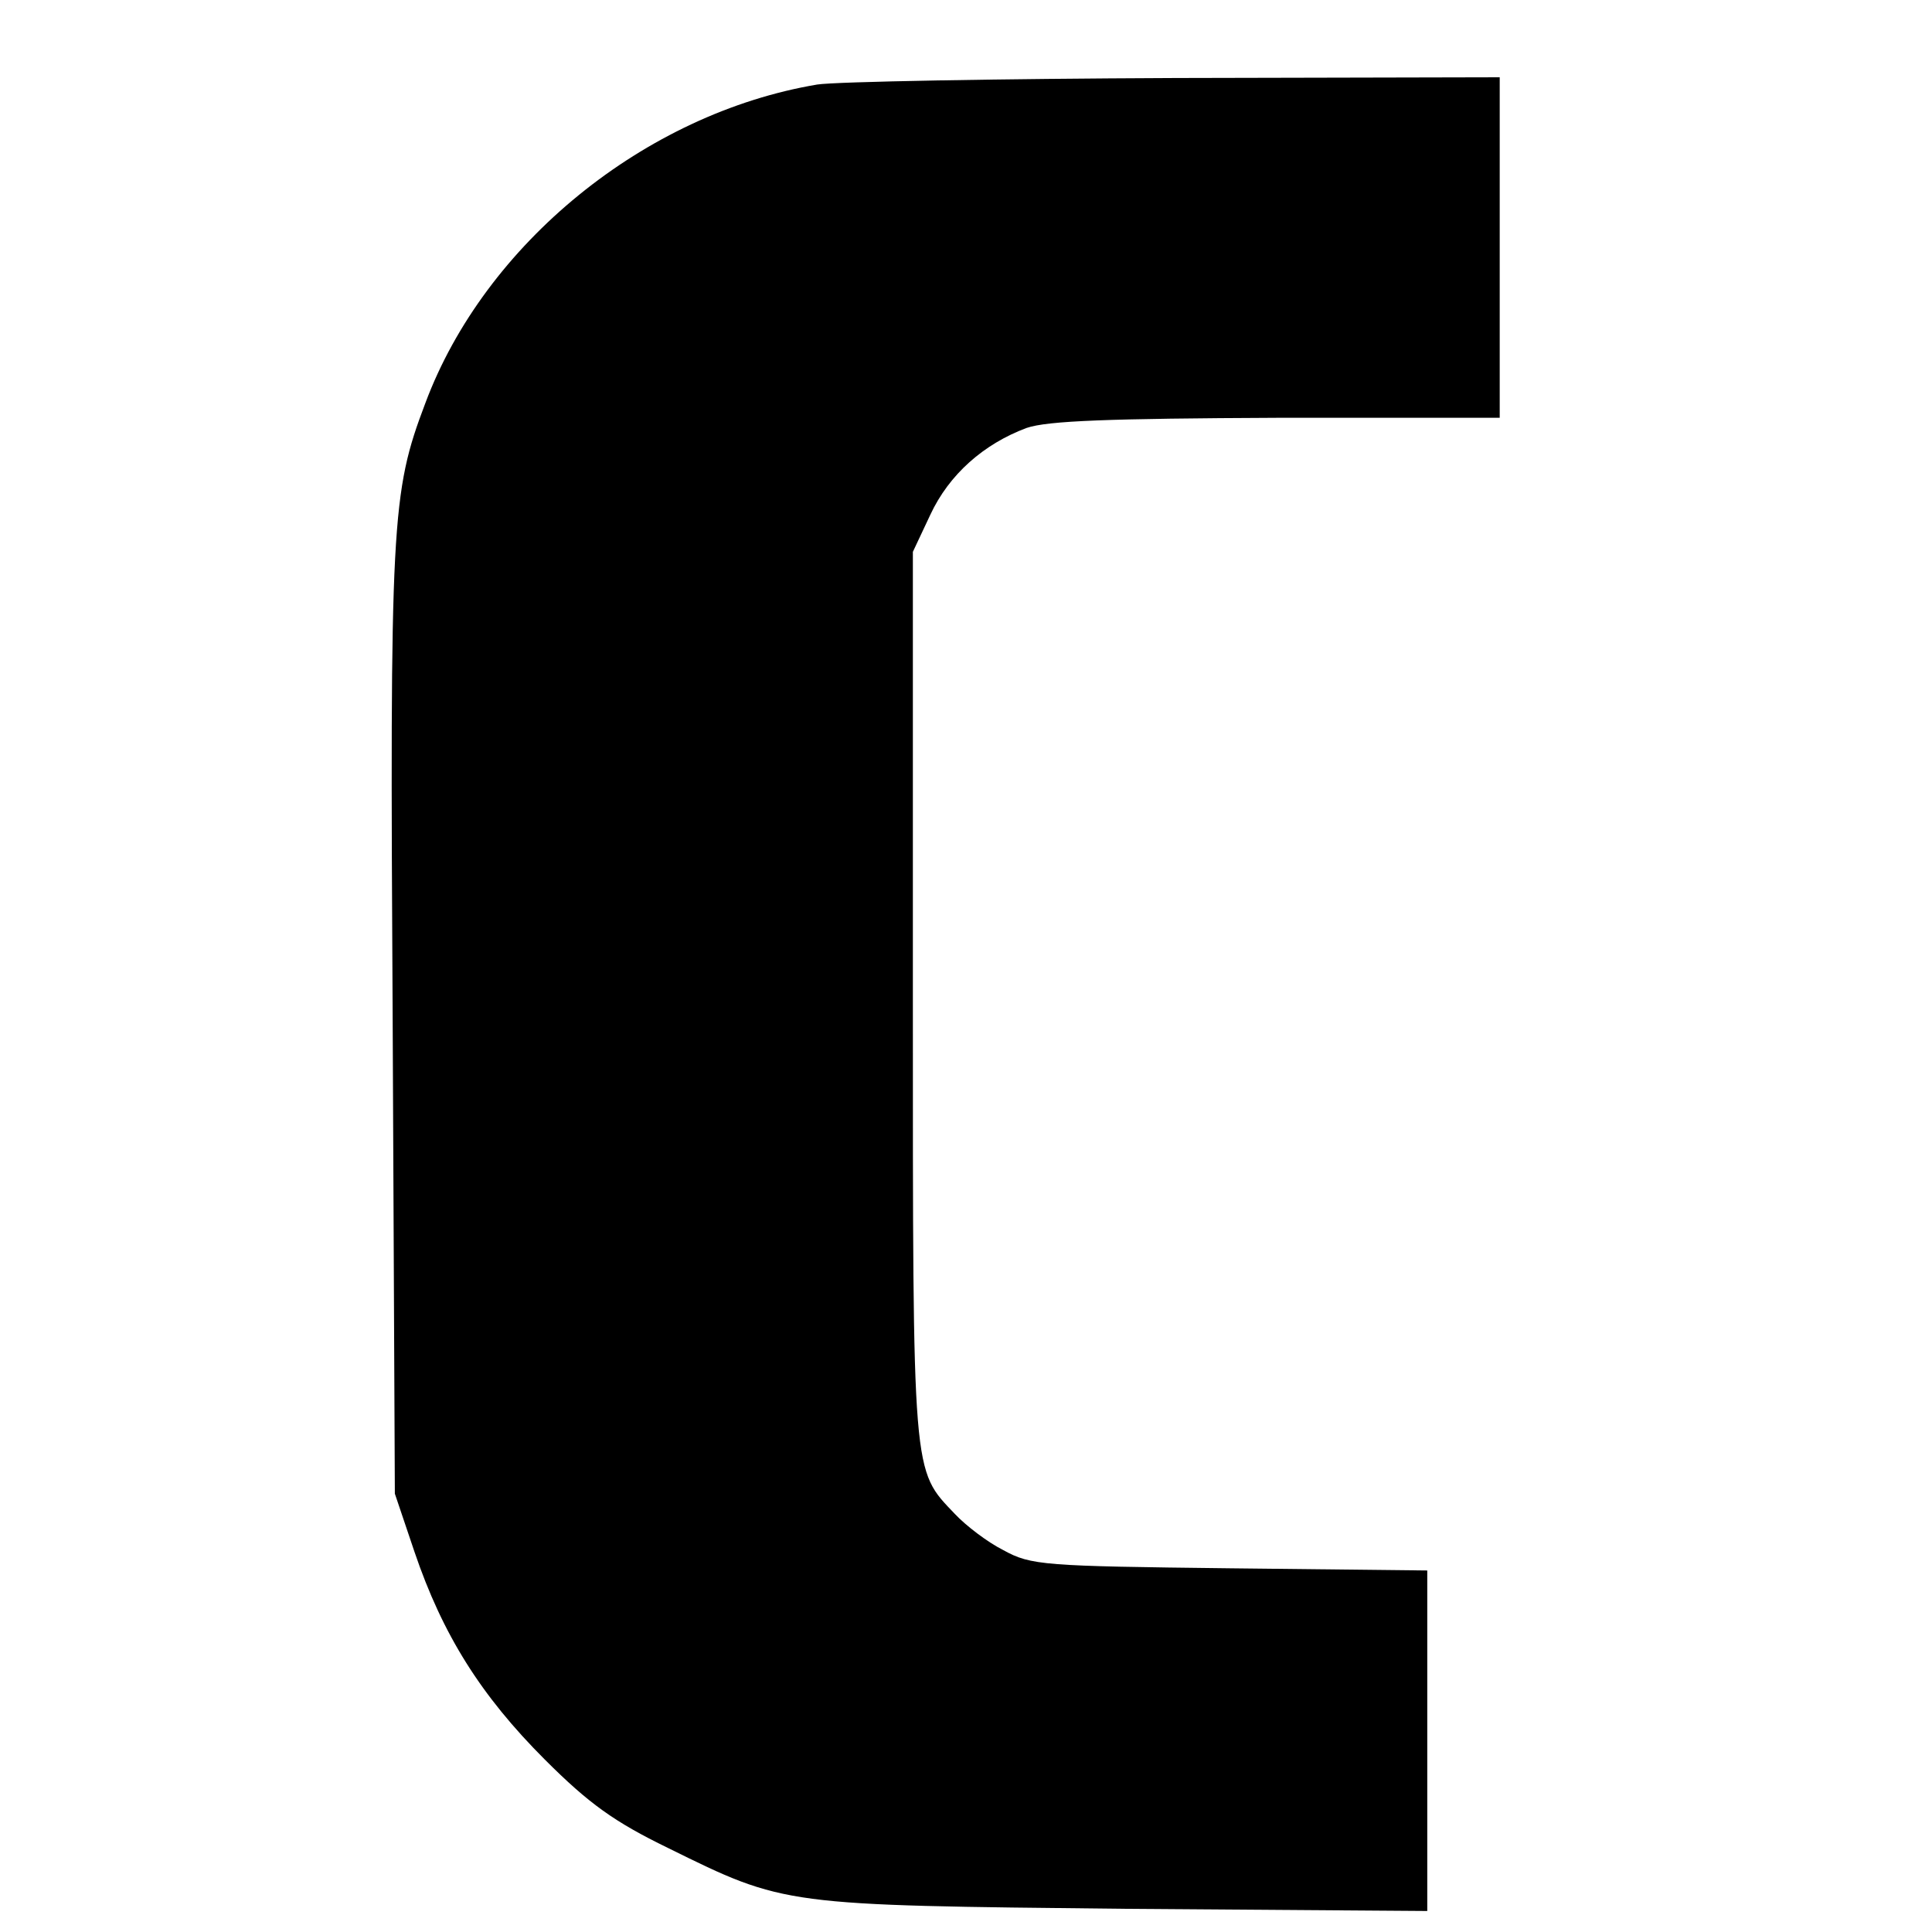 <?xml version="1.0" standalone="no"?>
<!DOCTYPE svg PUBLIC "-//W3C//DTD SVG 20010904//EN"
 "http://www.w3.org/TR/2001/REC-SVG-20010904/DTD/svg10.dtd">
<svg version="1.0" xmlns="http://www.w3.org/2000/svg"
 width="16pt" height="16pt" viewBox="0 0 16 16"
 preserveAspectRatio="xMidYMid meet">
<g transform="translate(0,16) scale(0.006,-0.006)"
fill="#000000" stroke="none">
<path d="M1128 2550 c-238 -40 -459 -220 -541 -440 -47 -124 -49 -162 -45
-855 l3 -650 27 -80 c39 -115 92 -199 180 -287 61 -61 96 -86 170 -122 162
-80 159 -79 631 -84 l417 -3 0 235 0 235 -272 3 c-257 3 -275 4 -313 25 -22
11 -52 34 -67 50 -59 62 -58 46 -58 715 l0 613 24 51 c26 56 74 98 133 120 29
10 115 13 346 14 l307 0 0 235 0 235 -447 -1 c-247 -1 -469 -5 -495 -9z"/>
</g>
</svg>
